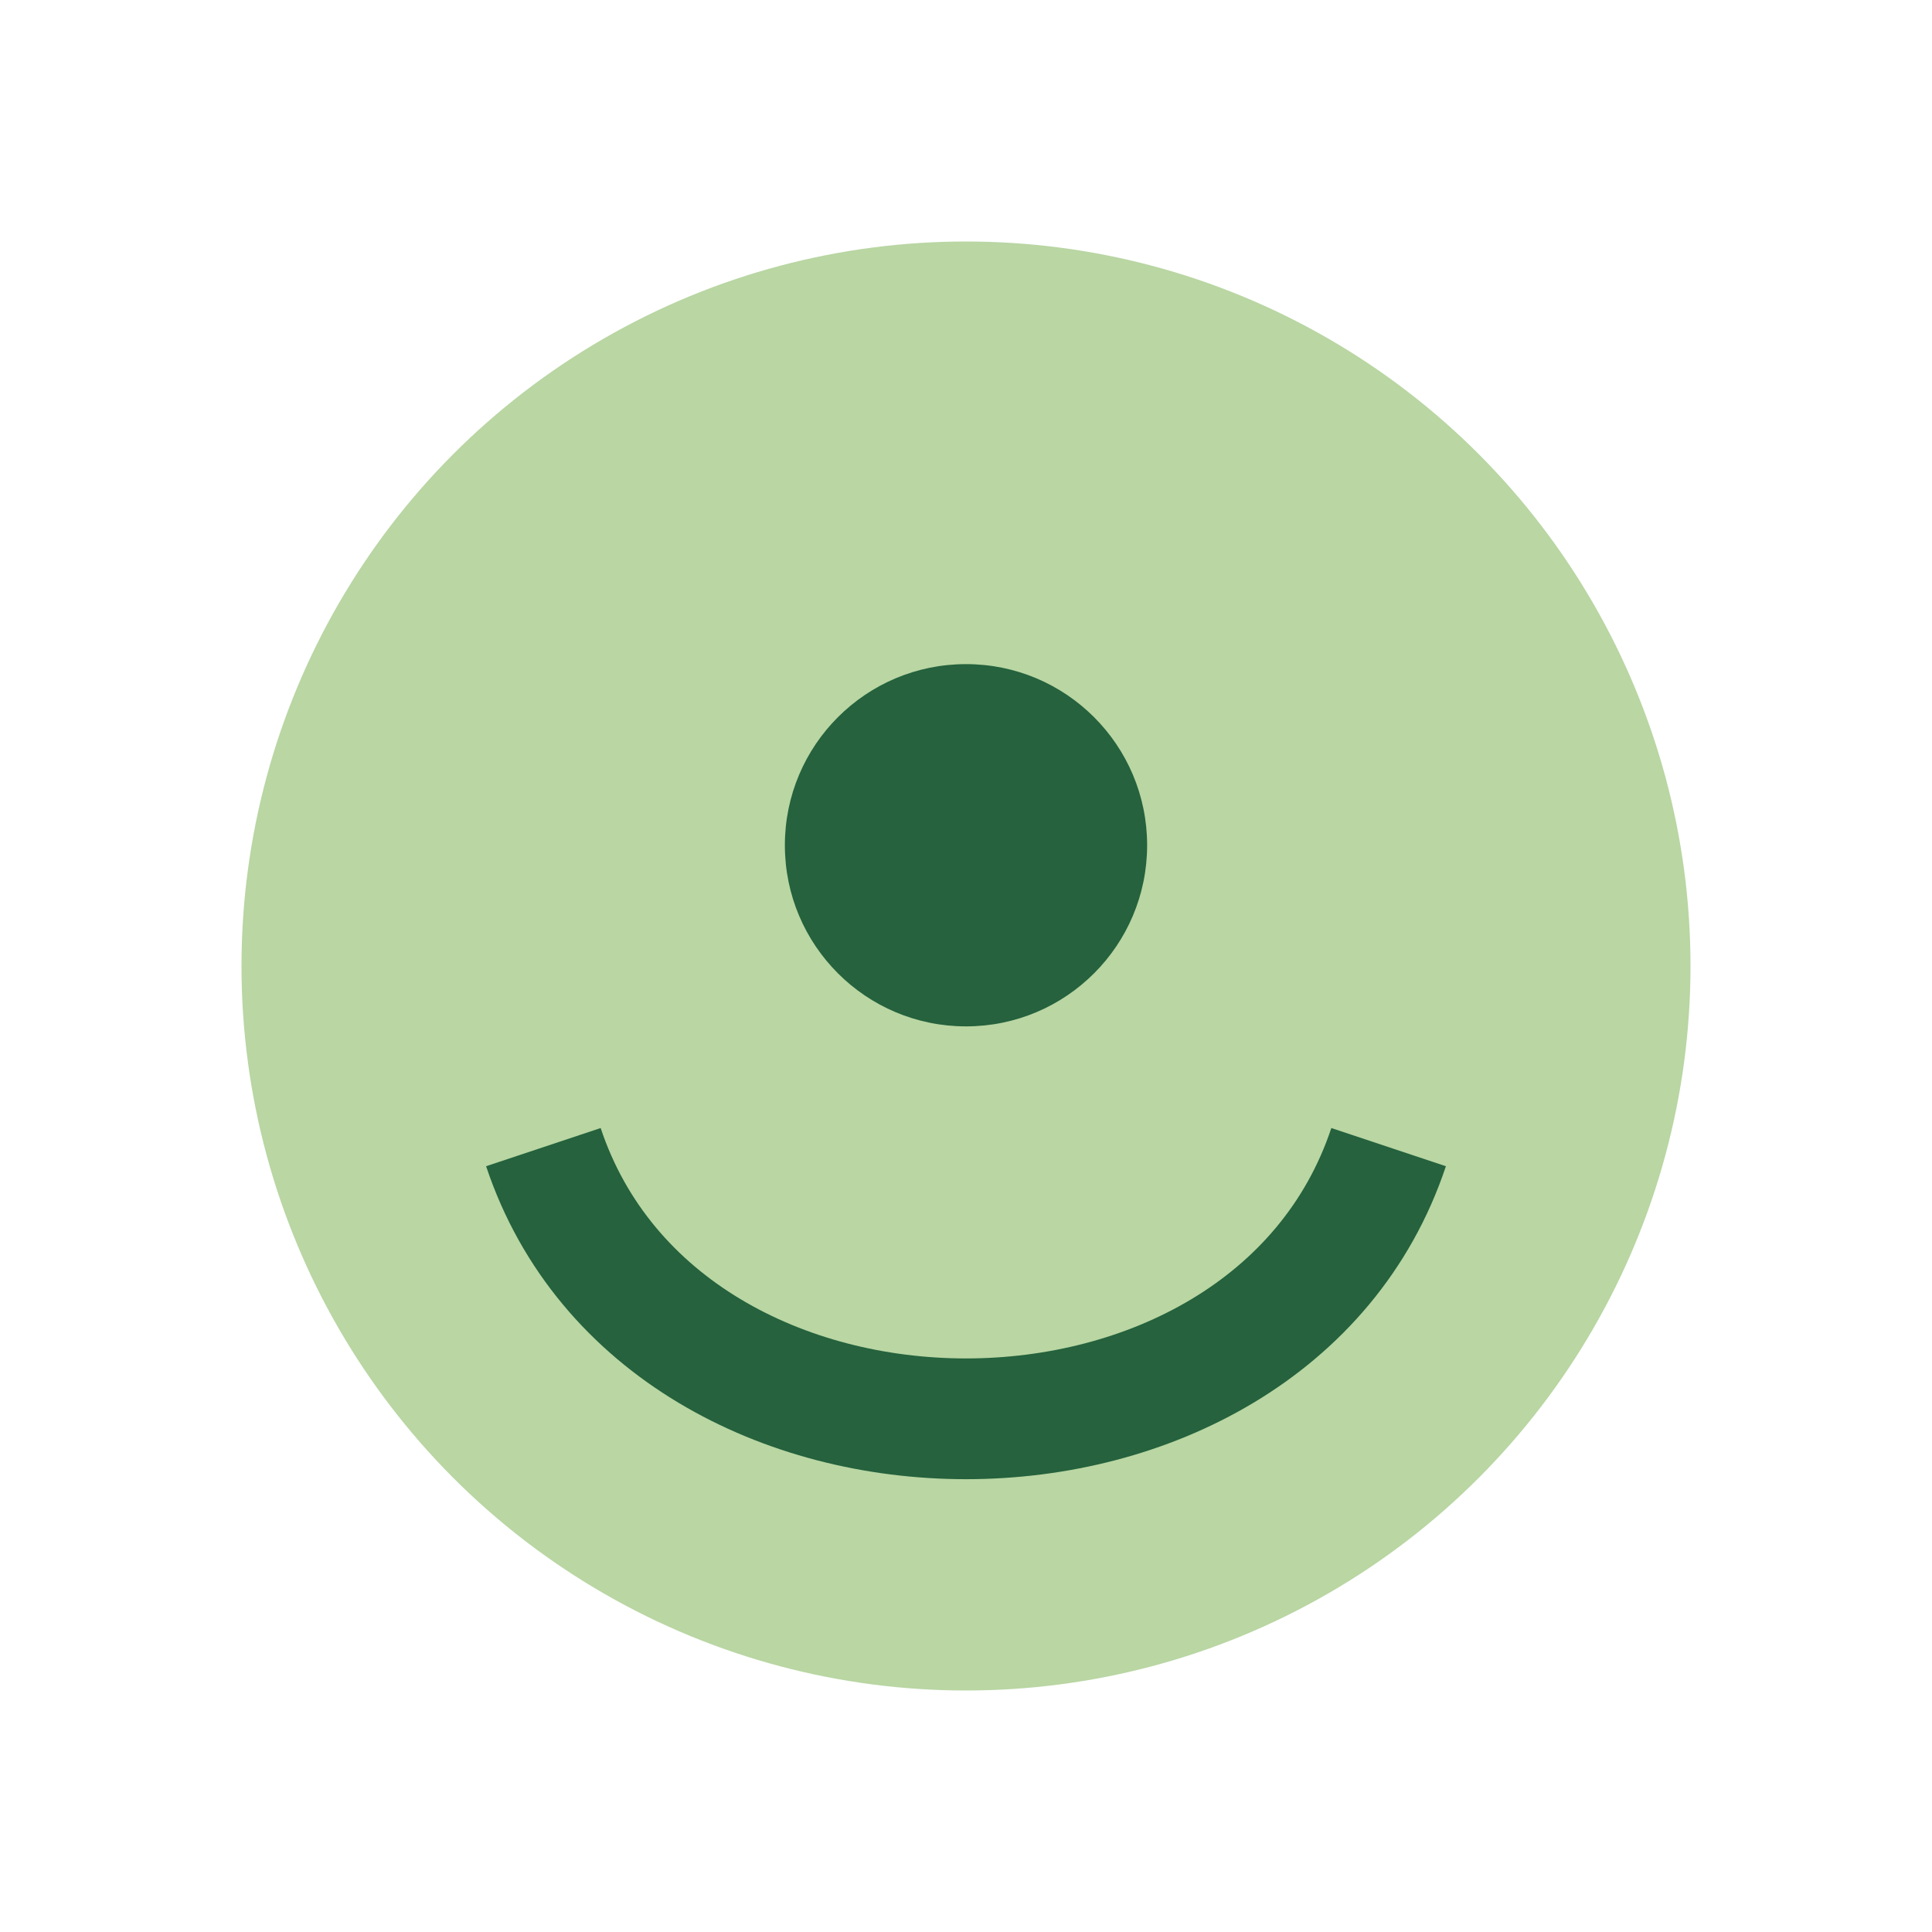 <?xml version="1.0" encoding="UTF-8"?>
<svg xmlns="http://www.w3.org/2000/svg" viewBox="0 0 32 32" width="32" height="32"><circle cx="16" cy="16" r="12" fill="#B9D6A3"/><path d="M9 19c2 6 12 6 14 0" stroke="#25623D" stroke-width="2" fill="none"/><circle cx="16" cy="14" r="3" fill="#25623D"/></svg>